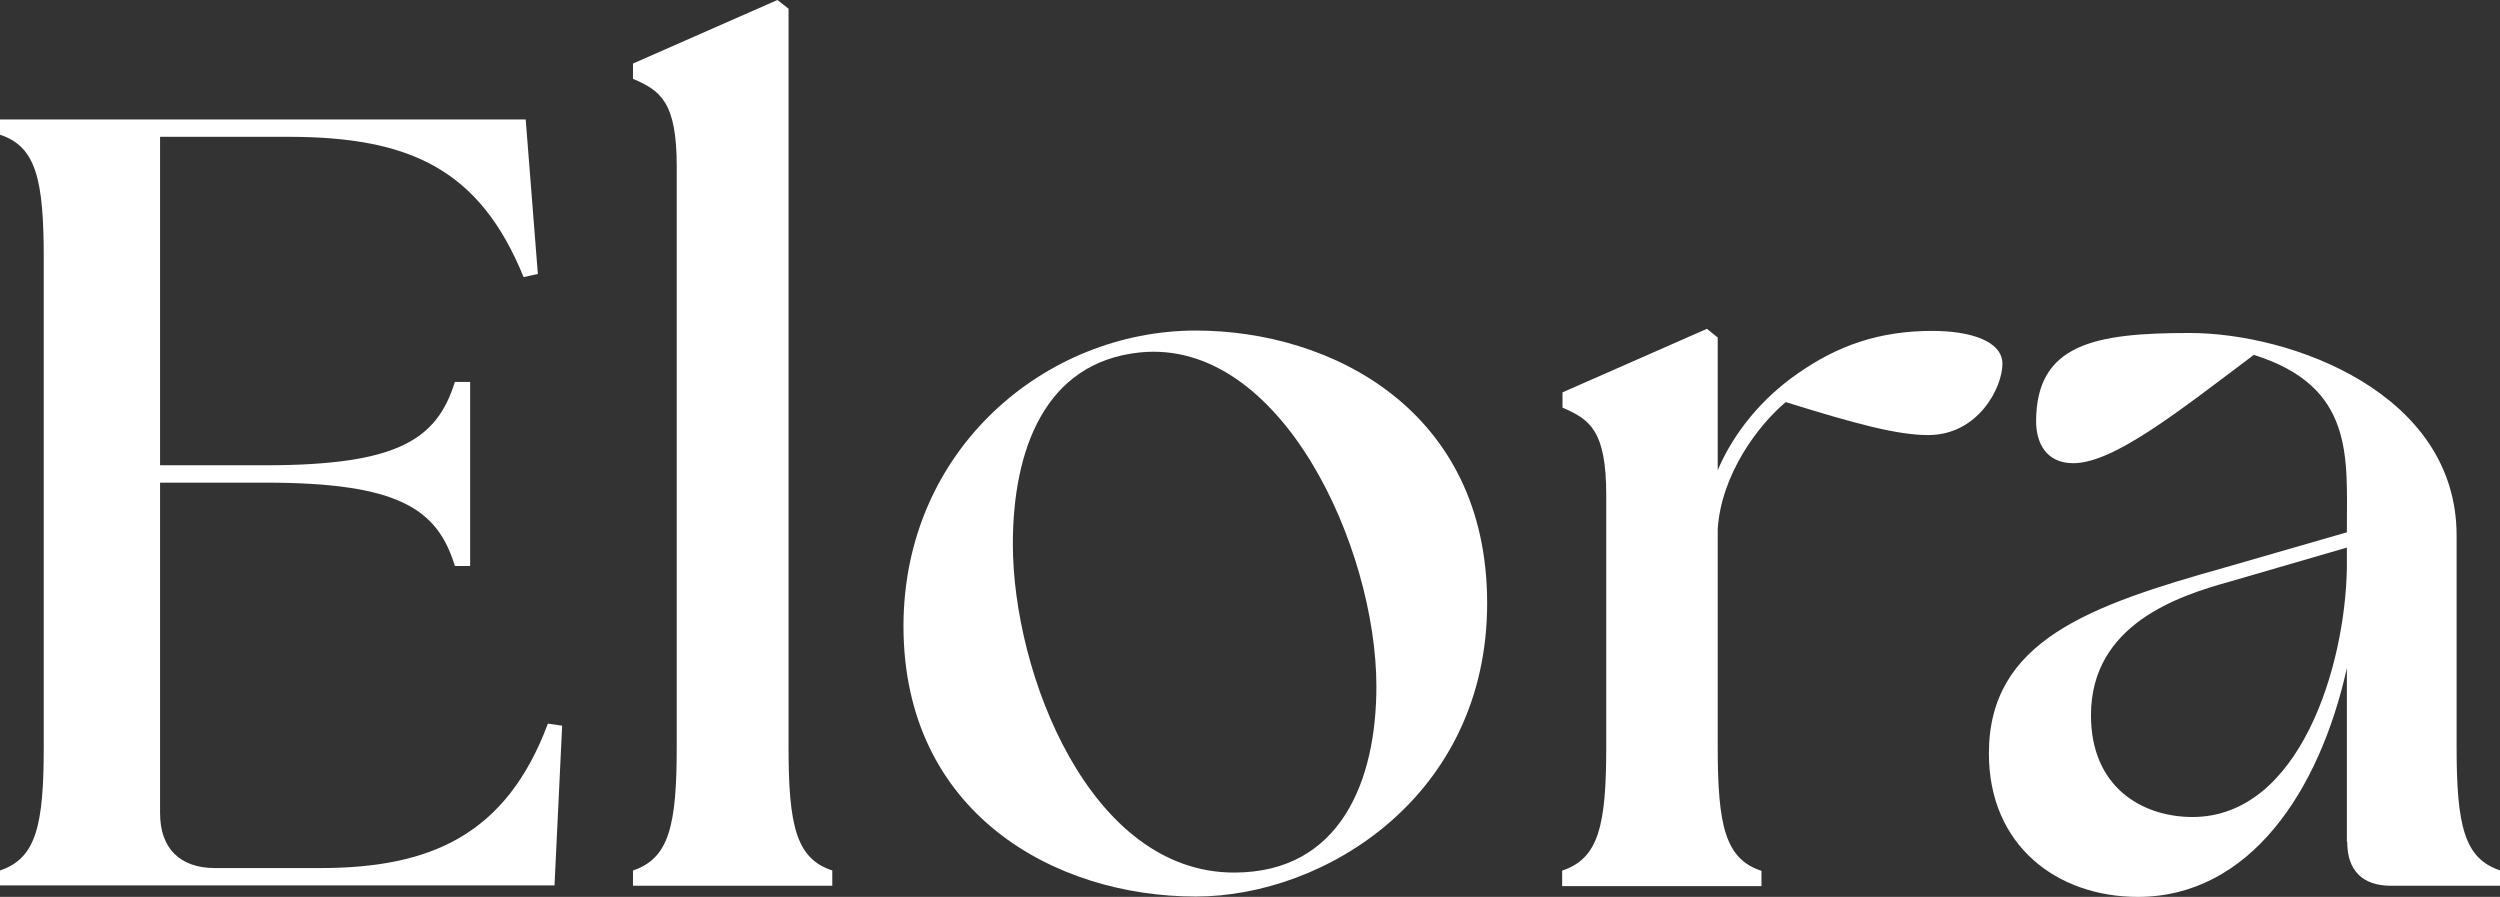 <svg viewBox="0 0 72 25.83" xmlns="http://www.w3.org/2000/svg" data-name="Layer 1" id="Layer_1">
  <rect x="0" y="0" width="72" height="25.83" fill="#333333" stroke="none"/>
  <defs>
    <style>
      .cls-1 {
        fill: #fff;
      }
    </style>
  </defs>
  <path d="M0,25.51v-.44c1.04-.35,1.26-1.29,1.26-3.56V7.44c0-2.27-.22-3.22-1.26-3.56v-.44h15.14l.35,4.45-.41.09c-1.26-3.09-3.25-4.04-6.78-4.04h-3.69v9.46h3.03c3.85,0,4.95-.76,5.46-2.4h.44v5.3h-.44c-.5-1.64-1.61-2.4-5.46-2.4h-3.03v9.52c0,1.01.57,1.58,1.58,1.58h3.03c3.18,0,5.36-.95,6.56-4.16l.41.06-.22,4.6H0Z" class="cls-1"></path>
  <path d="M18.23,25.07c1.04-.35,1.26-1.29,1.26-3.56V4.79c0-1.86-.47-2.18-1.26-2.52v-.44l4.16-1.83.32.25v21.26c0,2.27.22,3.22,1.26,3.56v.44h-5.74v-.44Z" class="cls-1"></path>
  <path d="M26.02,18.04c0-5.11,4.1-8.52,8.42-8.52,3.91,0,8.39,2.3,8.39,7.85s-4.67,8.45-8.39,8.45c-4.1,0-8.42-2.43-8.42-7.79ZM39.64,19.77c0-4-2.74-10.03-6.81-9.62-2.74.28-3.66,2.81-3.66,5.52,0,3.72,2.21,9.46,6.37,9.46,3.09,0,4.1-2.68,4.1-5.36Z" class="cls-1"></path>
  <path d="M45,25.07c1.04-.35,1.26-1.29,1.26-3.56v-7.25c0-1.86-.47-2.18-1.26-2.52v-.44l4.16-1.83.31.25v3.82c.47-1.1,1.29-2.08,2.3-2.78,1.17-.82,2.37-1.23,3.88-1.23,1.07,0,2.02.28,2.02.95s-.69,2.05-2.14,2.05c-.88,0-2.08-.32-4.1-.95-.79.66-1.86,2.08-1.96,3.66v6.28c0,2.27.22,3.22,1.26,3.56v.44h-5.74v-.44Z" class="cls-1"></path>
  <path d="M67.59,24.25v-5.01c-.79,3.56-2.81,6.59-6.02,6.59-2.33,0-4.29-1.48-4.29-4.13,0-3.25,2.9-4.26,6.81-5.36l3.5-1.01v-.1c0-2.08.22-4.1-2.68-5.01-2.18,1.64-4.04,3.12-5.2,3.12-.79,0-1.07-.6-1.07-1.2,0-2.24,1.7-2.55,4.42-2.55,2.93,0,7.69,1.73,7.69,5.83v6.09c0,2.27.22,3.22,1.26,3.56v.44h-3.15c-.82,0-1.26-.44-1.26-1.26ZM63.14,23.53c3.09,0,4.41-4.35,4.45-7.19v-.57l-3.37.98c-1.48.41-4,1.23-4,3.85,0,2.08,1.48,2.93,2.93,2.93Z" class="cls-1"></path>
</svg>